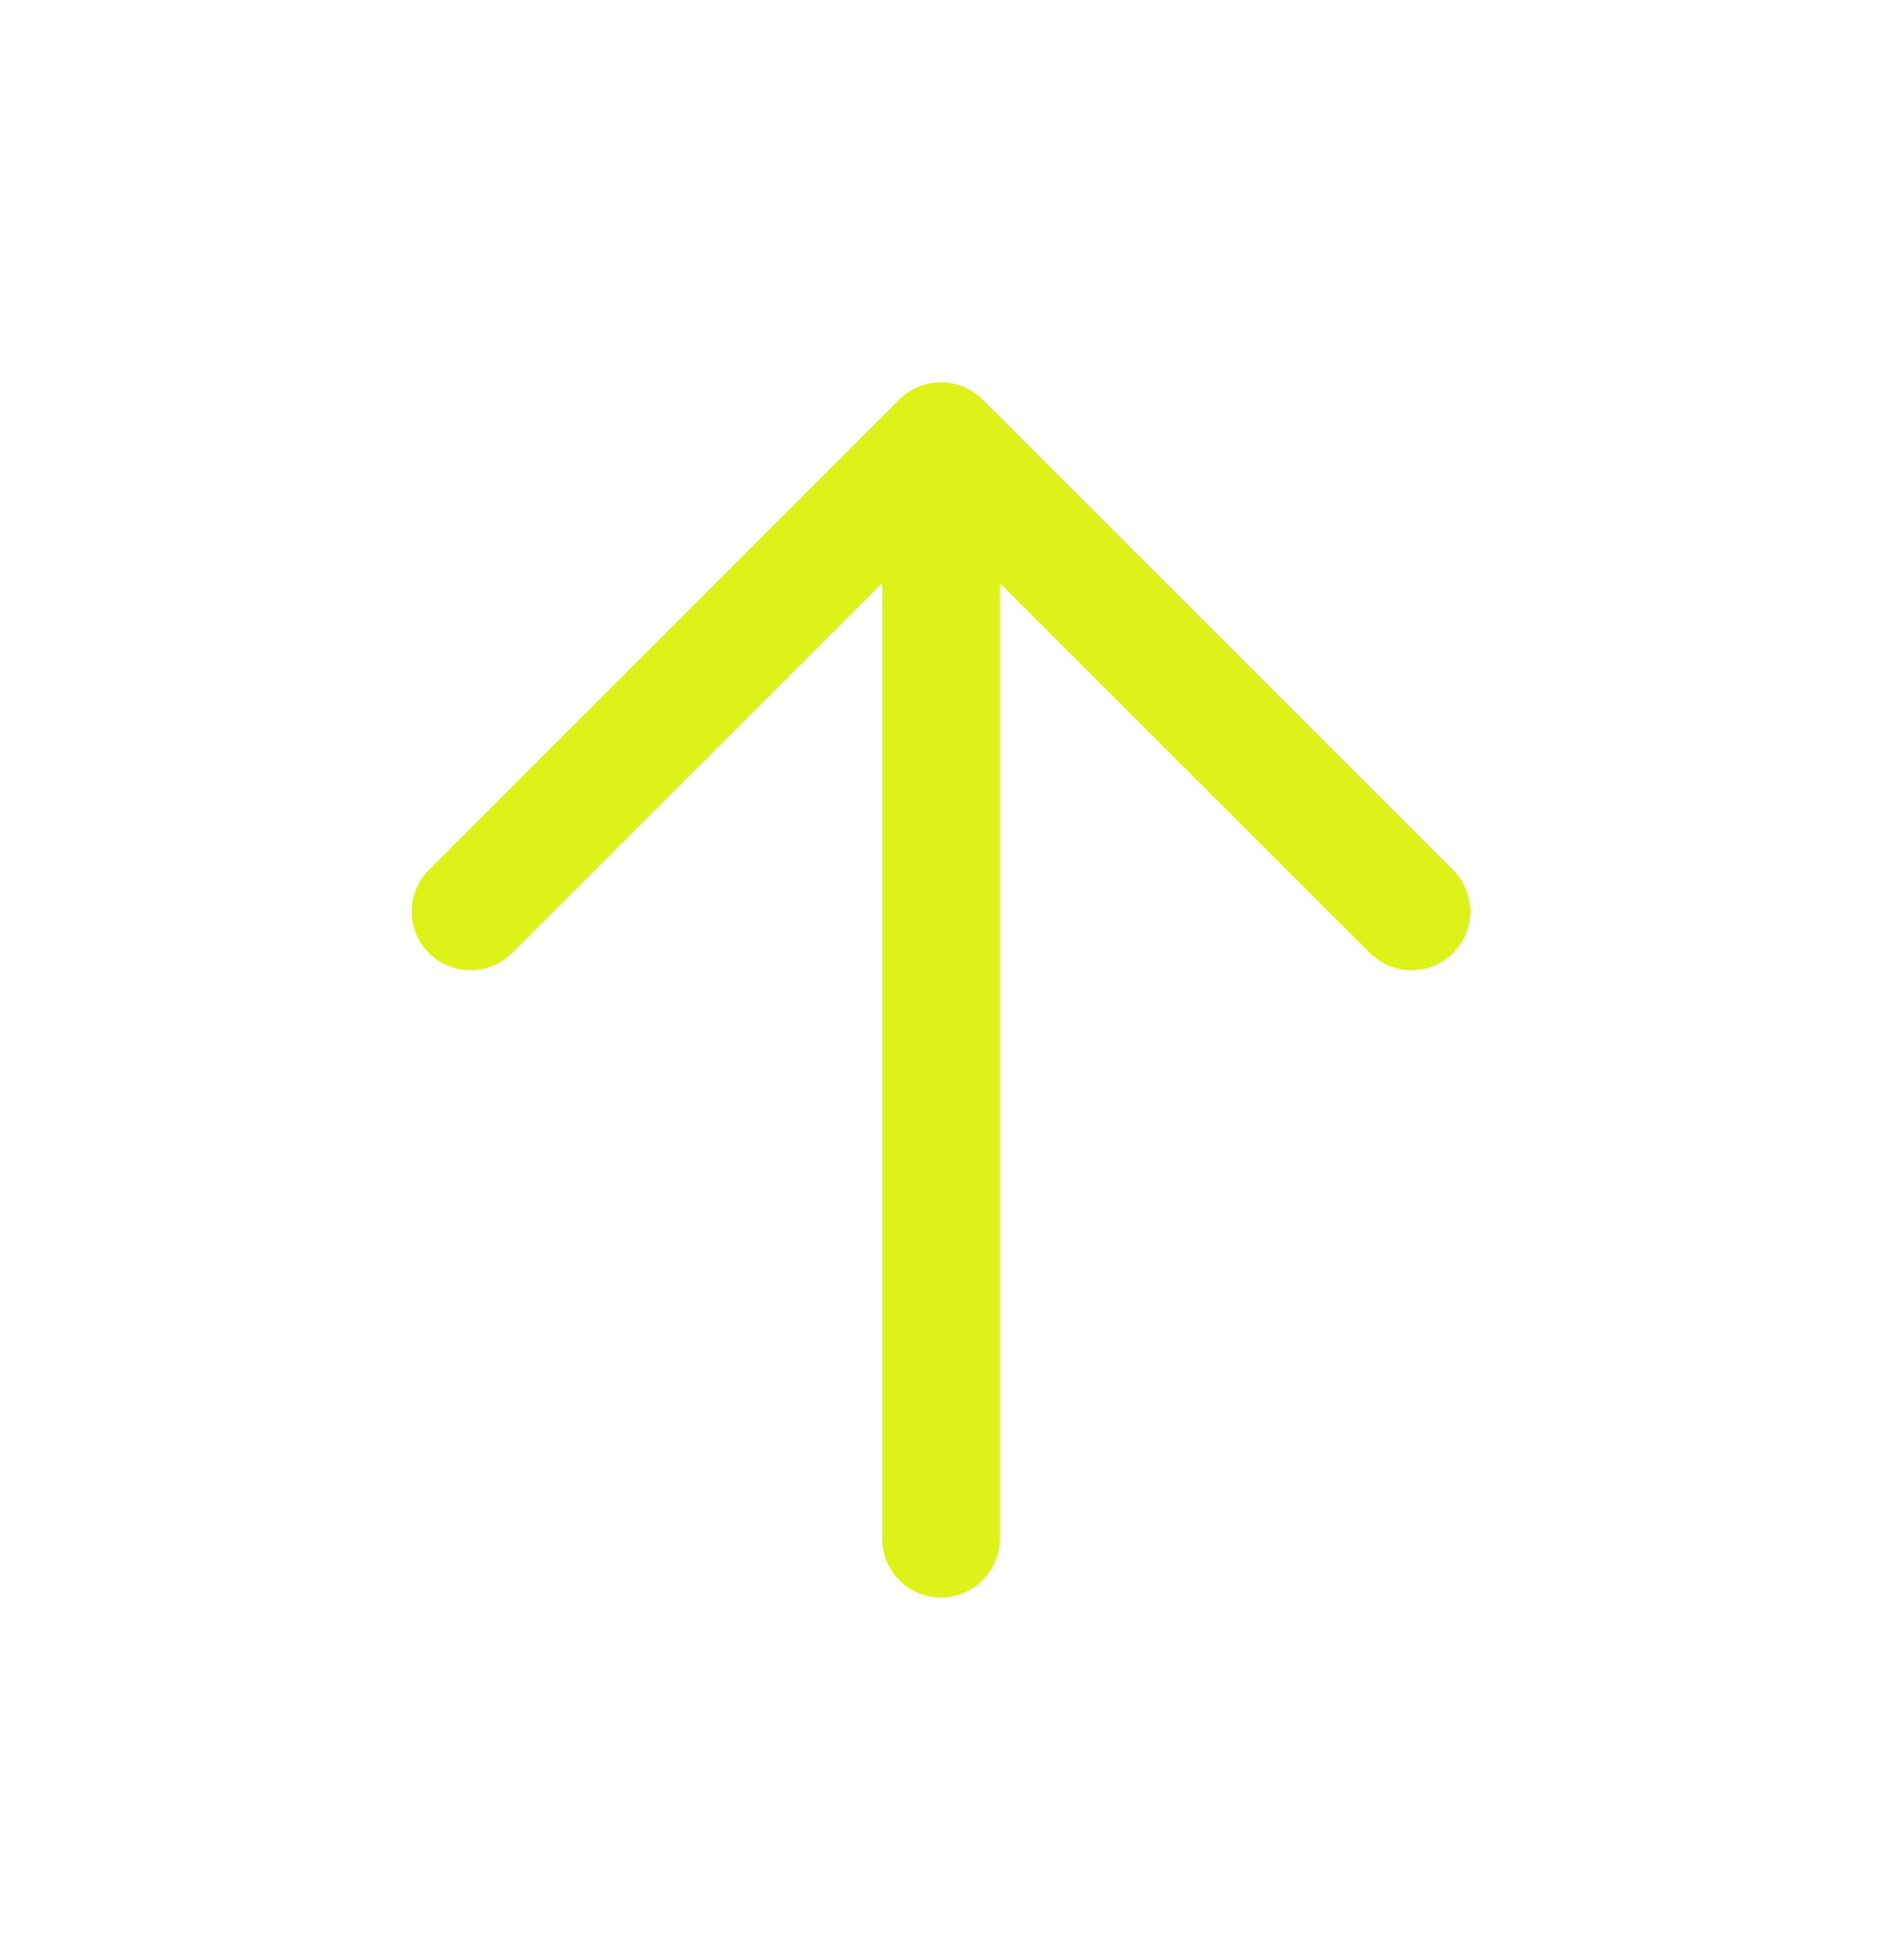 <svg width="24" height="25" viewBox="0 0 24 25" fill="none" xmlns="http://www.w3.org/2000/svg">
<path fill-rule="evenodd" clip-rule="evenodd" d="M11.47 5.095C11.763 4.802 12.237 4.802 12.53 5.095L18.53 11.095C18.823 11.388 18.823 11.862 18.53 12.155C18.237 12.448 17.763 12.448 17.47 12.155L12.75 7.436V19.625C12.75 20.039 12.414 20.375 12 20.375C11.586 20.375 11.25 20.039 11.25 19.625V7.436L6.53 12.155C6.237 12.448 5.763 12.448 5.47 12.155C5.177 11.862 5.177 11.388 5.47 11.095L11.47 5.095Z" fill="#DDF218"/>
</svg>

